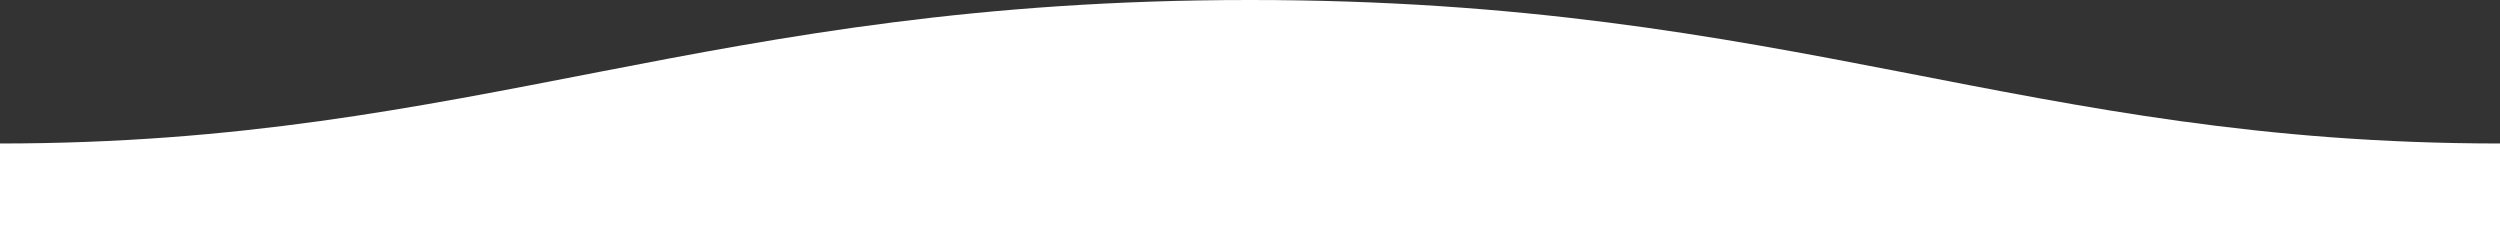 <?xml version="1.0" encoding="utf-8"?>
<!-- Generator: Adobe Illustrator 25.4.1, SVG Export Plug-In . SVG Version: 6.00 Build 0)  -->
<svg version="1.1" id="Livello_1" xmlns="http://www.w3.org/2000/svg" xmlns:xlink="http://www.w3.org/1999/xlink" x="0px" y="0px"
	 viewBox="0 0 1920 175.1" style="enable-background:new 0 0 1920 175.1;" xml:space="preserve">
<rect x="0" y="0" width="1920" height="175.1" fill="#333333" stroke="none"/>
<style type="text/css">
	.st0{fill:#FFFFFF;}
</style>
<g>
	<g>
		<path class="st0" d="M960,0C542.6,0,366.3,110.2,0,110.2v64.9h1920v-64.9C1553.7,110.2,1377.4,0,960,0"/>
	</g>
</g>
</svg>
